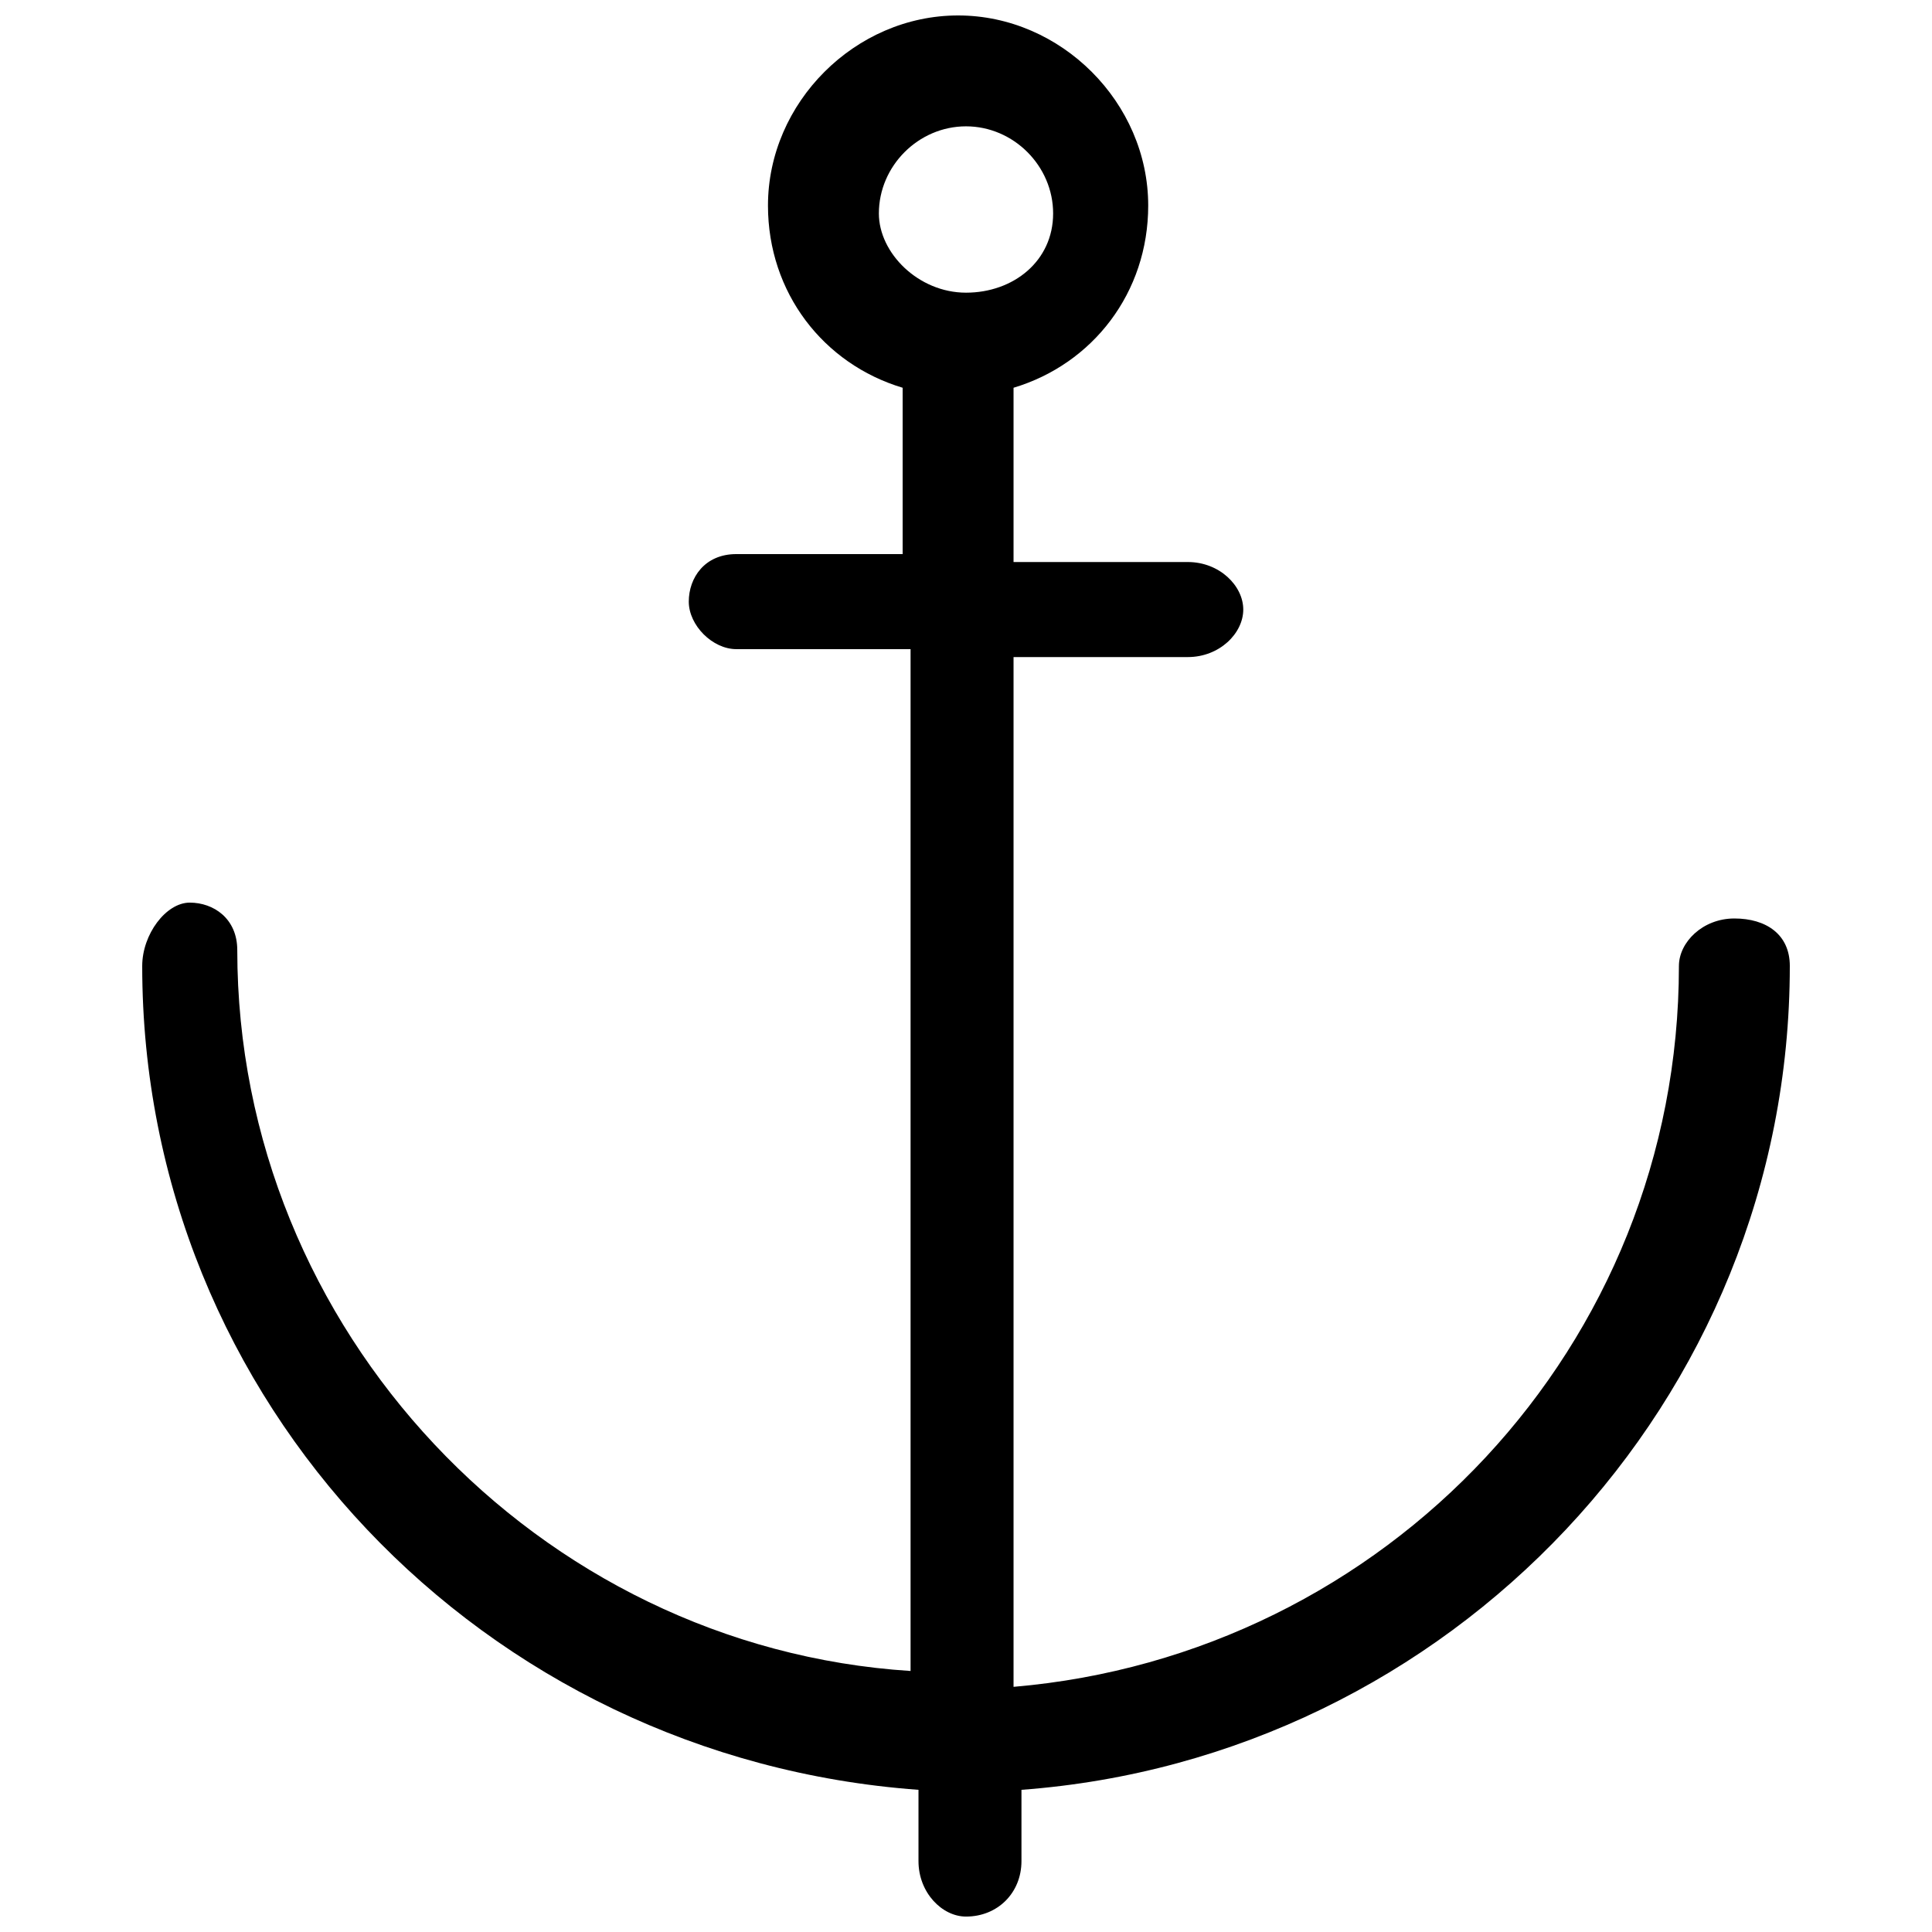 <?xml version="1.0" encoding="UTF-8"?>
<!-- Uploaded to: ICON Repo, www.iconrepo.com, Generator: ICON Repo Mixer Tools -->
<svg width="800px" height="800px" version="1.1" viewBox="144 144 512 512" xmlns="http://www.w3.org/2000/svg">
 <defs>
  <clipPath id="a">
   <path d="m181 148.09h438v503.81h-438z"/>
  </clipPath>
 </defs>
 <g clip-path="url(#a)">
  <path d="m618.32 400c0-8.398-6.297-12.594-14.695-12.594-8.398 0-14.695 6.297-14.695 12.594 0 100.76-77.672 182.63-176.33 191.03v-272.9h46.184c8.398 0 14.695-6.297 14.695-12.594s-6.297-12.594-14.695-12.594h-46.184v-46.184c20.992-6.297 35.688-25.191 35.688-48.281 0-27.289-23.09-50.383-50.383-50.383-27.289 0-50.383 23.09-50.383 50.383 0 23.09 14.695 41.984 35.688 48.281v44.082h-44.082c-8.398 0-12.594 6.297-12.594 12.594s6.297 12.594 12.594 12.594h46.184v270.8c-98.664-6.297-178.43-90.266-178.43-191.03 0-8.398-6.297-12.594-12.594-12.594s-12.598 8.398-12.598 16.797c0 115.46 90.266 209.92 205.72 218.32v18.895c0 8.398 6.297 14.695 12.594 14.695 8.398 0 14.695-6.297 14.695-14.695v-18.895c113.36-8.398 203.62-102.86 203.62-218.32zm-241.41-199.43c0-12.594 10.496-23.09 23.09-23.09s23.09 10.496 23.09 23.09c0.004 12.594-10.492 20.992-23.086 20.992-12.598 0-23.094-10.496-23.094-20.992z"/>
 </g>
</svg>